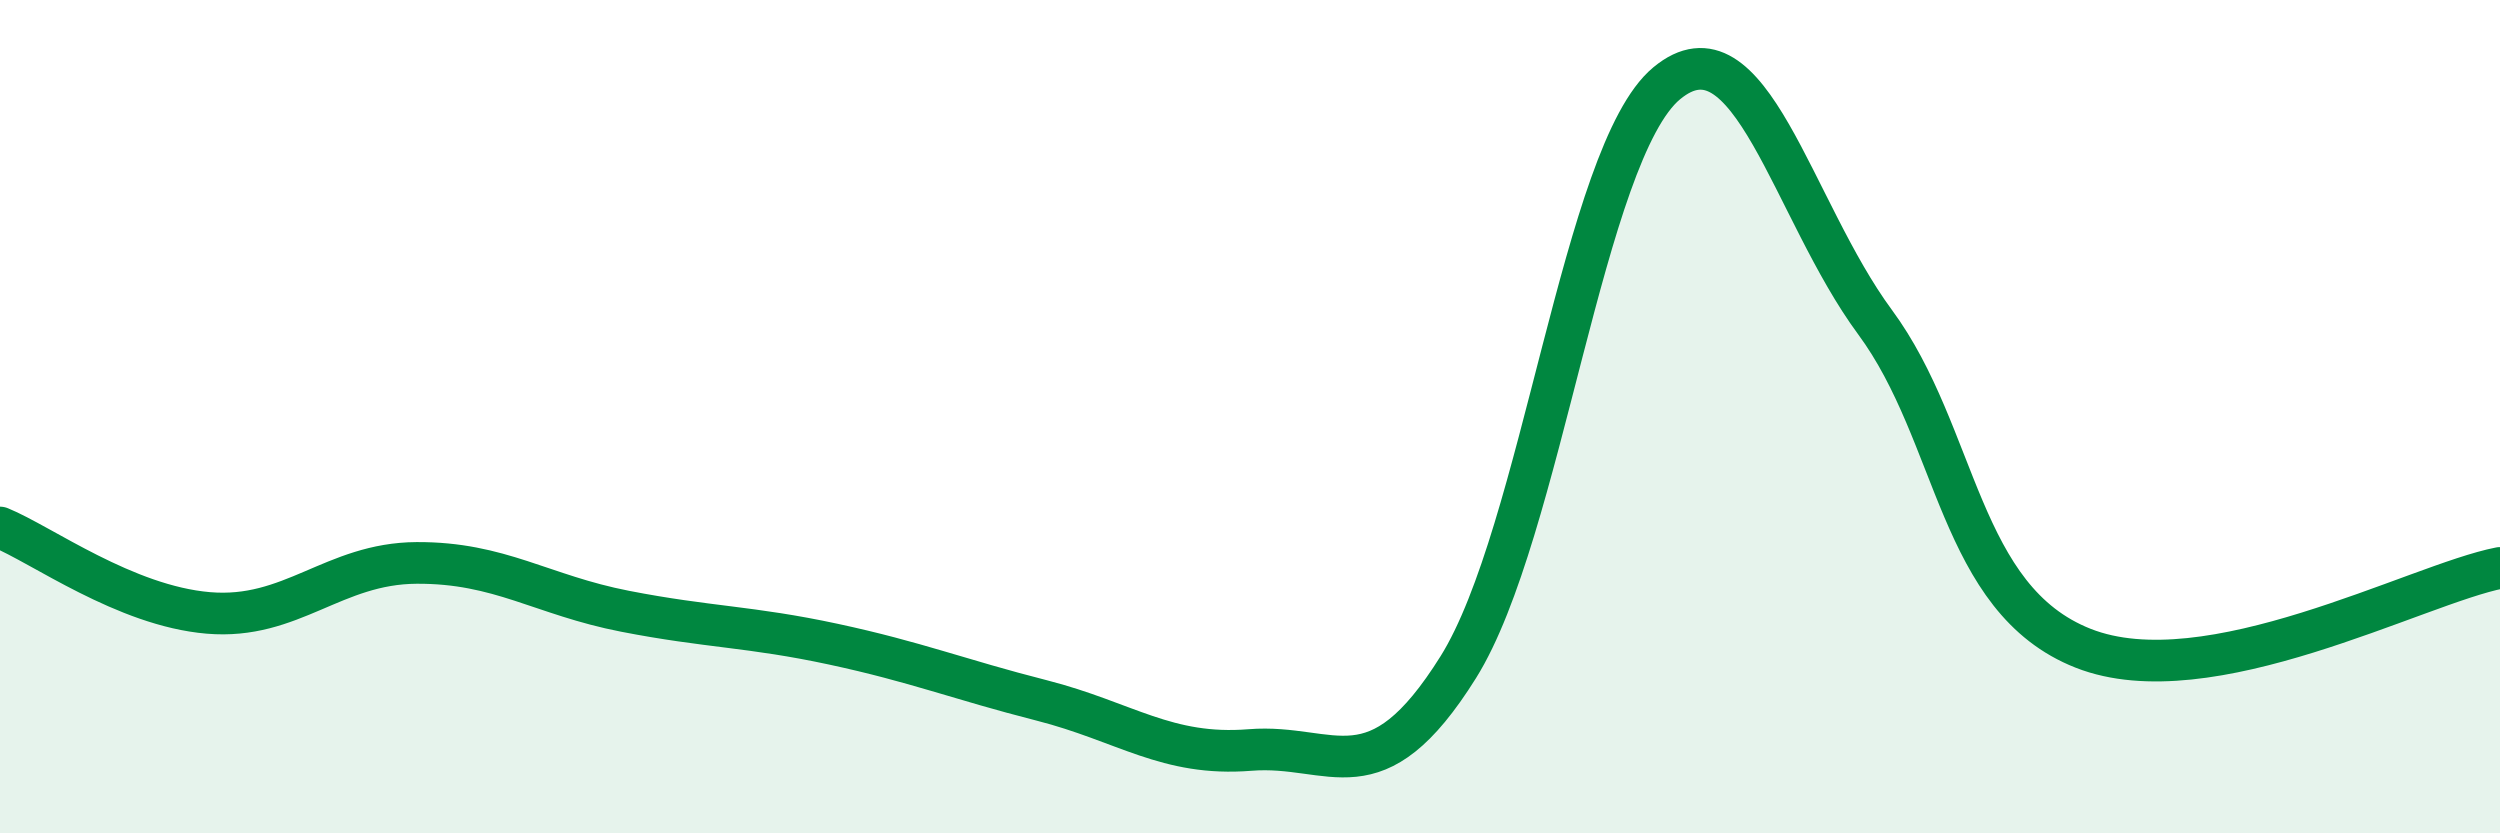 
    <svg width="60" height="20" viewBox="0 0 60 20" xmlns="http://www.w3.org/2000/svg">
      <path
        d="M 0,12.66 C 1,13.07 3,14.54 5,14.71 C 7,14.88 8,13.52 10,13.51 C 12,13.5 13,14.28 15,14.67 C 17,15.06 18,15.03 20,15.46 C 22,15.89 23,16.3 25,16.81 C 27,17.32 28,18.16 30,18 C 32,17.84 33,19.21 35,16.01 C 37,12.81 38,3.66 40,2 C 42,0.34 43,5.02 45,7.73 C 47,10.44 47,14.38 50,15.56 C 53,16.74 58,14.02 60,13.63L60 20L0 20Z"
        fill="#008740"
        opacity="0.1"
        stroke-linecap="round"
        stroke-linejoin="round"
      />
      <path
        d="M 0,12.66 C 1,13.07 3,14.54 5,14.71 C 7,14.88 8,13.52 10,13.51 C 12,13.5 13,14.28 15,14.67 C 17,15.06 18,15.03 20,15.46 C 22,15.89 23,16.3 25,16.81 C 27,17.32 28,18.16 30,18 C 32,17.84 33,19.21 35,16.01 C 37,12.81 38,3.66 40,2 C 42,0.34 43,5.02 45,7.73 C 47,10.44 47,14.38 50,15.56 C 53,16.74 58,14.02 60,13.63"
        stroke="#008740"
        stroke-width="1"
        fill="none"
        stroke-linecap="round"
        stroke-linejoin="round"
      />
    </svg>
  